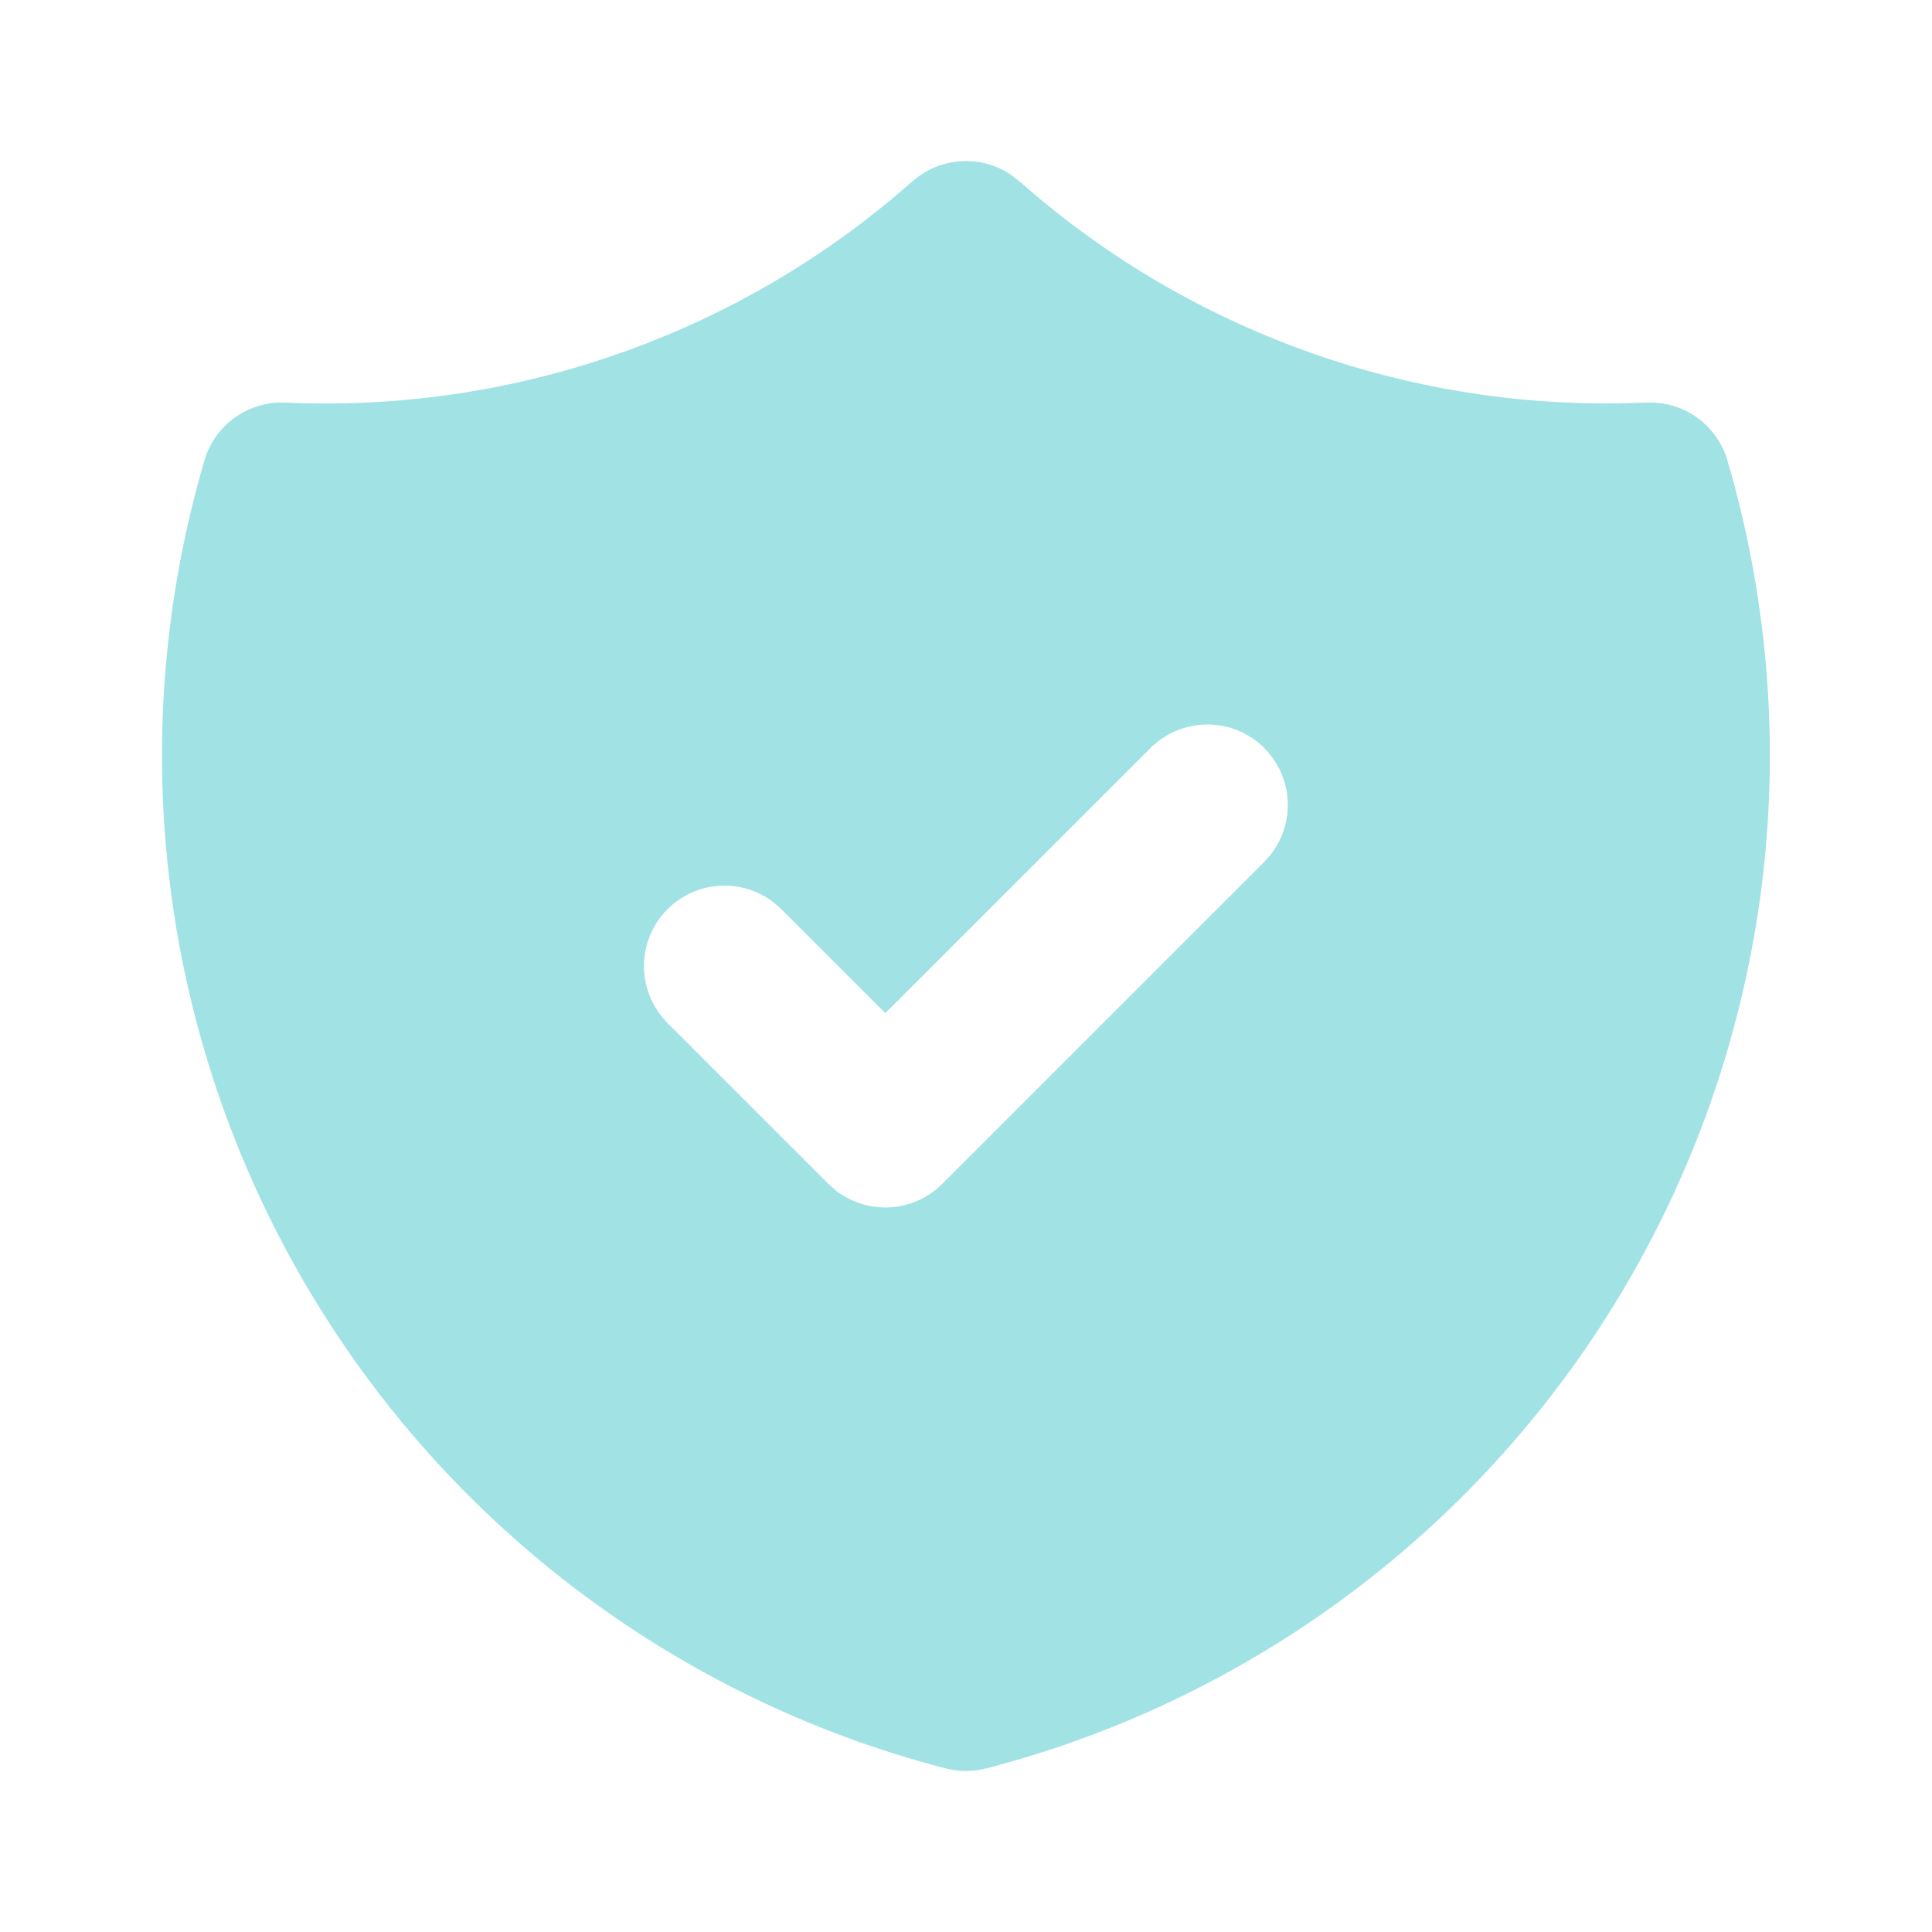 <svg fill="none" height="24" viewBox="0 0 24 24" width="24" xmlns="http://www.w3.org/2000/svg"><path d="m11.997 2 .118.007.059.008.061.013.111.034c.077.028.149.066.217.112l.104.082.255.218c2.017 1.676 4.567 2.575 7.189 2.537l.342-.01c.224-.01.444.055.626.185s.316.317.379.532c.491 1.672.642 3.425.442 5.156-.2 1.731-.745 3.404-1.604 4.92-.859 1.516-2.014 2.844-3.396 3.904-1.382 1.061-2.964 1.833-4.65 2.27-.165.043-.337.043-.502 0-1.687-.437-3.268-1.209-4.65-2.27-1.382-1.061-2.537-2.388-3.396-3.904-.859-1.516-1.405-3.189-1.604-4.92-.2-1.731-.049-3.484.442-5.156.063-.215.196-.402.379-.532.182-.13.403-.195.626-.185 2.737.125 5.423-.776 7.531-2.527l.263-.225.096-.075c.068-.046.14-.084.217-.112l.112-.034c.039-.009.079-.016.119-.021zm3.71 7.293c-.093-.093-.203-.167-.325-.217s-.252-.076-.383-.076-.262.026-.383.076-.232.124-.325.217l-3.293 3.292-1.293-1.292-.094-.083c-.201-.155-.454-.229-.707-.204s-.487.144-.655.334c-.168.191-.257.438-.249.692.008.254.112.495.291.675l2 2 .094.083c.192.149.433.223.676.208s.472-.119.644-.291l4-4 .083-.094c.149-.192.223-.433.208-.676-.015-.243-.119-.472-.291-.644z" fill="#a1e2e4"/></svg>